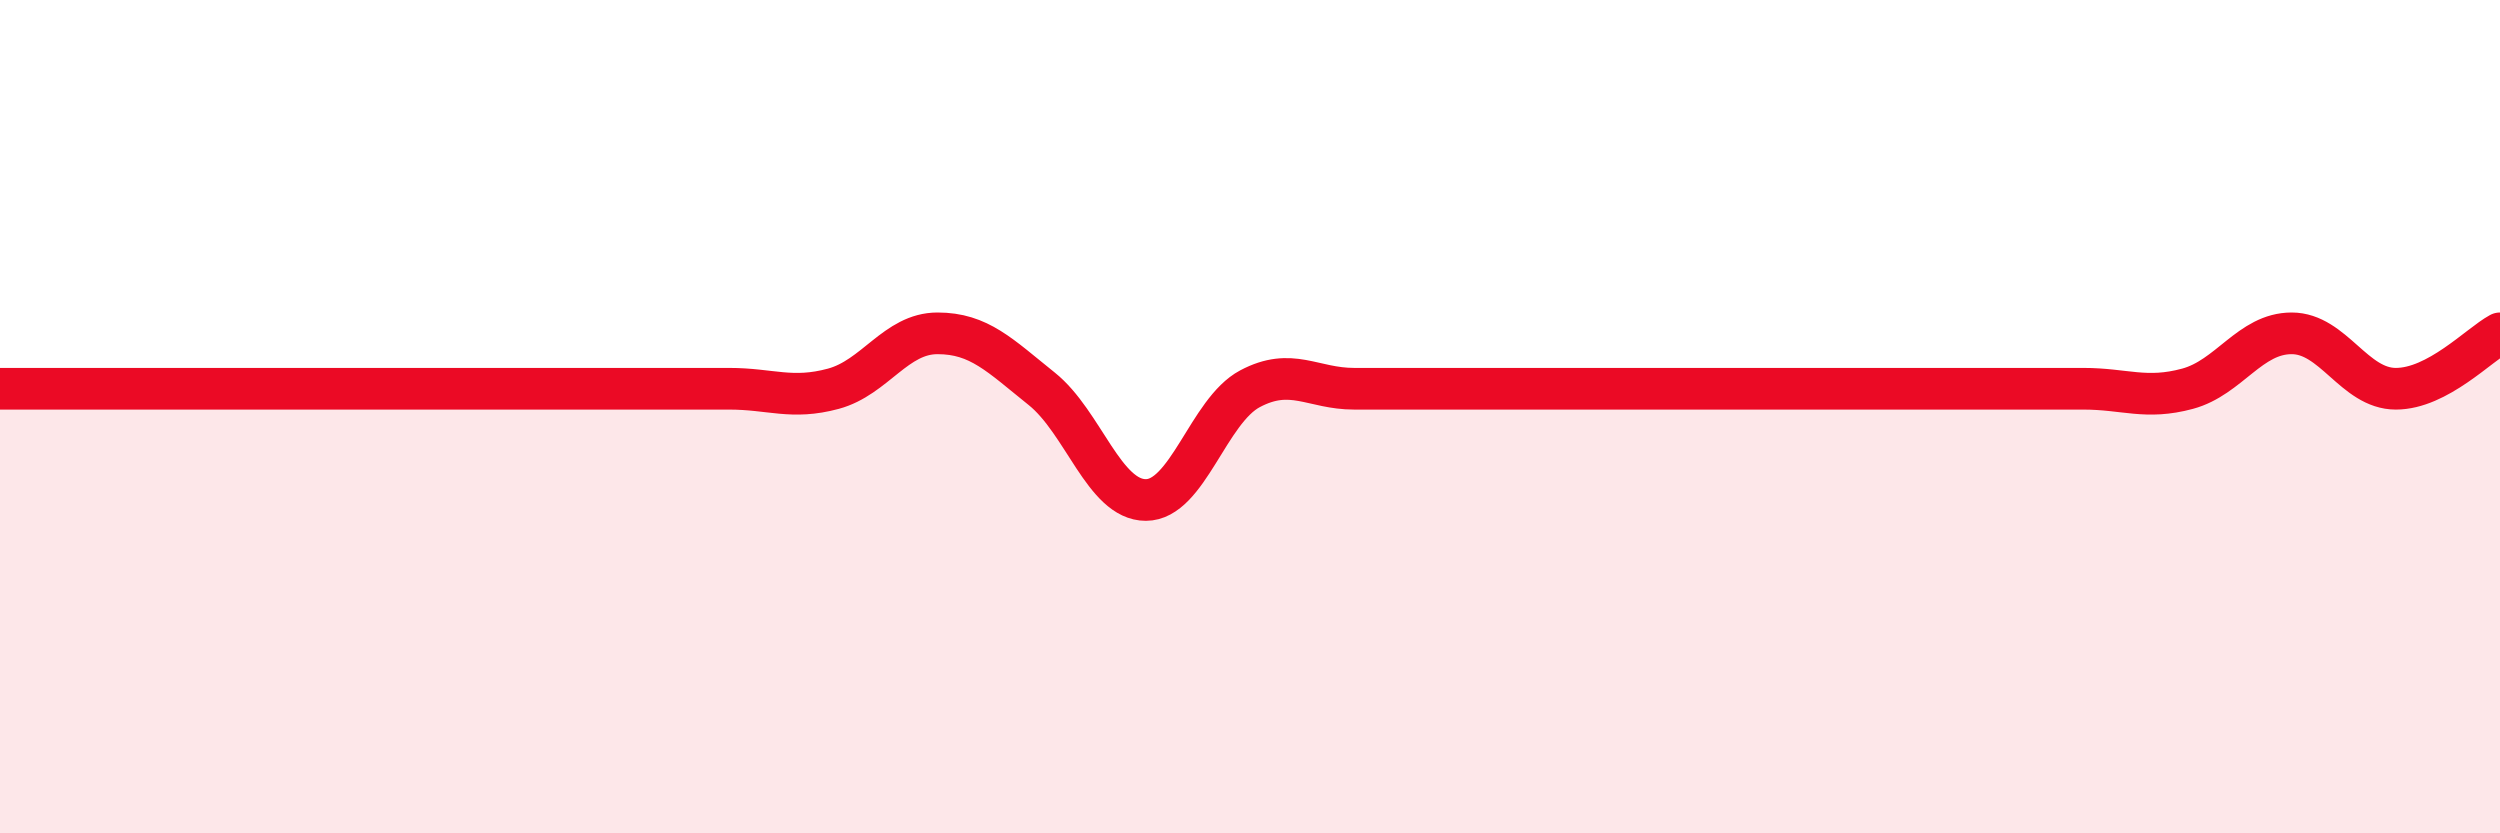 
    <svg width="60" height="20" viewBox="0 0 60 20" xmlns="http://www.w3.org/2000/svg">
      <path
        d="M 0,9.33 C 0.5,9.33 1.5,9.33 2.5,9.33 C 3.5,9.33 4,9.33 5,9.33 C 6,9.33 6.5,9.33 7.5,9.33 C 8.5,9.33 9,9.33 10,9.33 C 11,9.33 11.5,9.33 12.5,9.33 C 13.5,9.33 14,9.33 15,9.33 C 16,9.33 16.5,9.33 17.5,9.33 C 18.5,9.33 19,9.6 20,9.33 C 21,9.06 21.5,8 22.5,8 C 23.5,8 24,8.53 25,9.33 C 26,10.13 26.5,12 27.5,12 C 28.5,12 29,9.86 30,9.33 C 31,8.8 31.5,9.33 32.5,9.33 C 33.5,9.33 34,9.33 35,9.33 C 36,9.33 36.5,9.33 37.5,9.33 C 38.5,9.33 39,9.33 40,9.33 C 41,9.33 41.5,9.33 42.5,9.33 C 43.5,9.33 44,9.33 45,9.33 C 46,9.33 46.5,9.33 47.5,9.33 C 48.5,9.33 49,9.33 50,9.33 C 51,9.33 51.5,9.6 52.5,9.33 C 53.5,9.06 54,8 55,8 C 56,8 56.5,9.33 57.5,9.33 C 58.5,9.33 59.5,8.27 60,8L60 20L0 20Z"
        fill="#EB0A25"
        opacity="0.1"
        stroke-linecap="round"
        stroke-linejoin="round"
      />
      <path
        d="M 0,9.33 C 0.5,9.33 1.5,9.33 2.5,9.33 C 3.5,9.33 4,9.33 5,9.33 C 6,9.33 6.5,9.33 7.5,9.33 C 8.5,9.33 9,9.33 10,9.33 C 11,9.33 11.5,9.33 12.5,9.33 C 13.5,9.33 14,9.33 15,9.33 C 16,9.33 16.5,9.33 17.5,9.33 C 18.5,9.33 19,9.6 20,9.33 C 21,9.06 21.5,8 22.5,8 C 23.5,8 24,8.53 25,9.33 C 26,10.13 26.5,12 27.5,12 C 28.5,12 29,9.86 30,9.33 C 31,8.8 31.5,9.33 32.5,9.33 C 33.5,9.33 34,9.33 35,9.33 C 36,9.33 36.5,9.33 37.5,9.33 C 38.5,9.33 39,9.33 40,9.33 C 41,9.33 41.5,9.33 42.5,9.33 C 43.5,9.33 44,9.33 45,9.33 C 46,9.33 46.5,9.33 47.5,9.33 C 48.5,9.33 49,9.33 50,9.33 C 51,9.33 51.5,9.6 52.5,9.33 C 53.5,9.06 54,8 55,8 C 56,8 56.5,9.33 57.5,9.33 C 58.5,9.33 59.5,8.27 60,8"
        stroke="#EB0A25"
        stroke-width="1"
        fill="none"
        stroke-linecap="round"
        stroke-linejoin="round"
      />
    </svg>
  